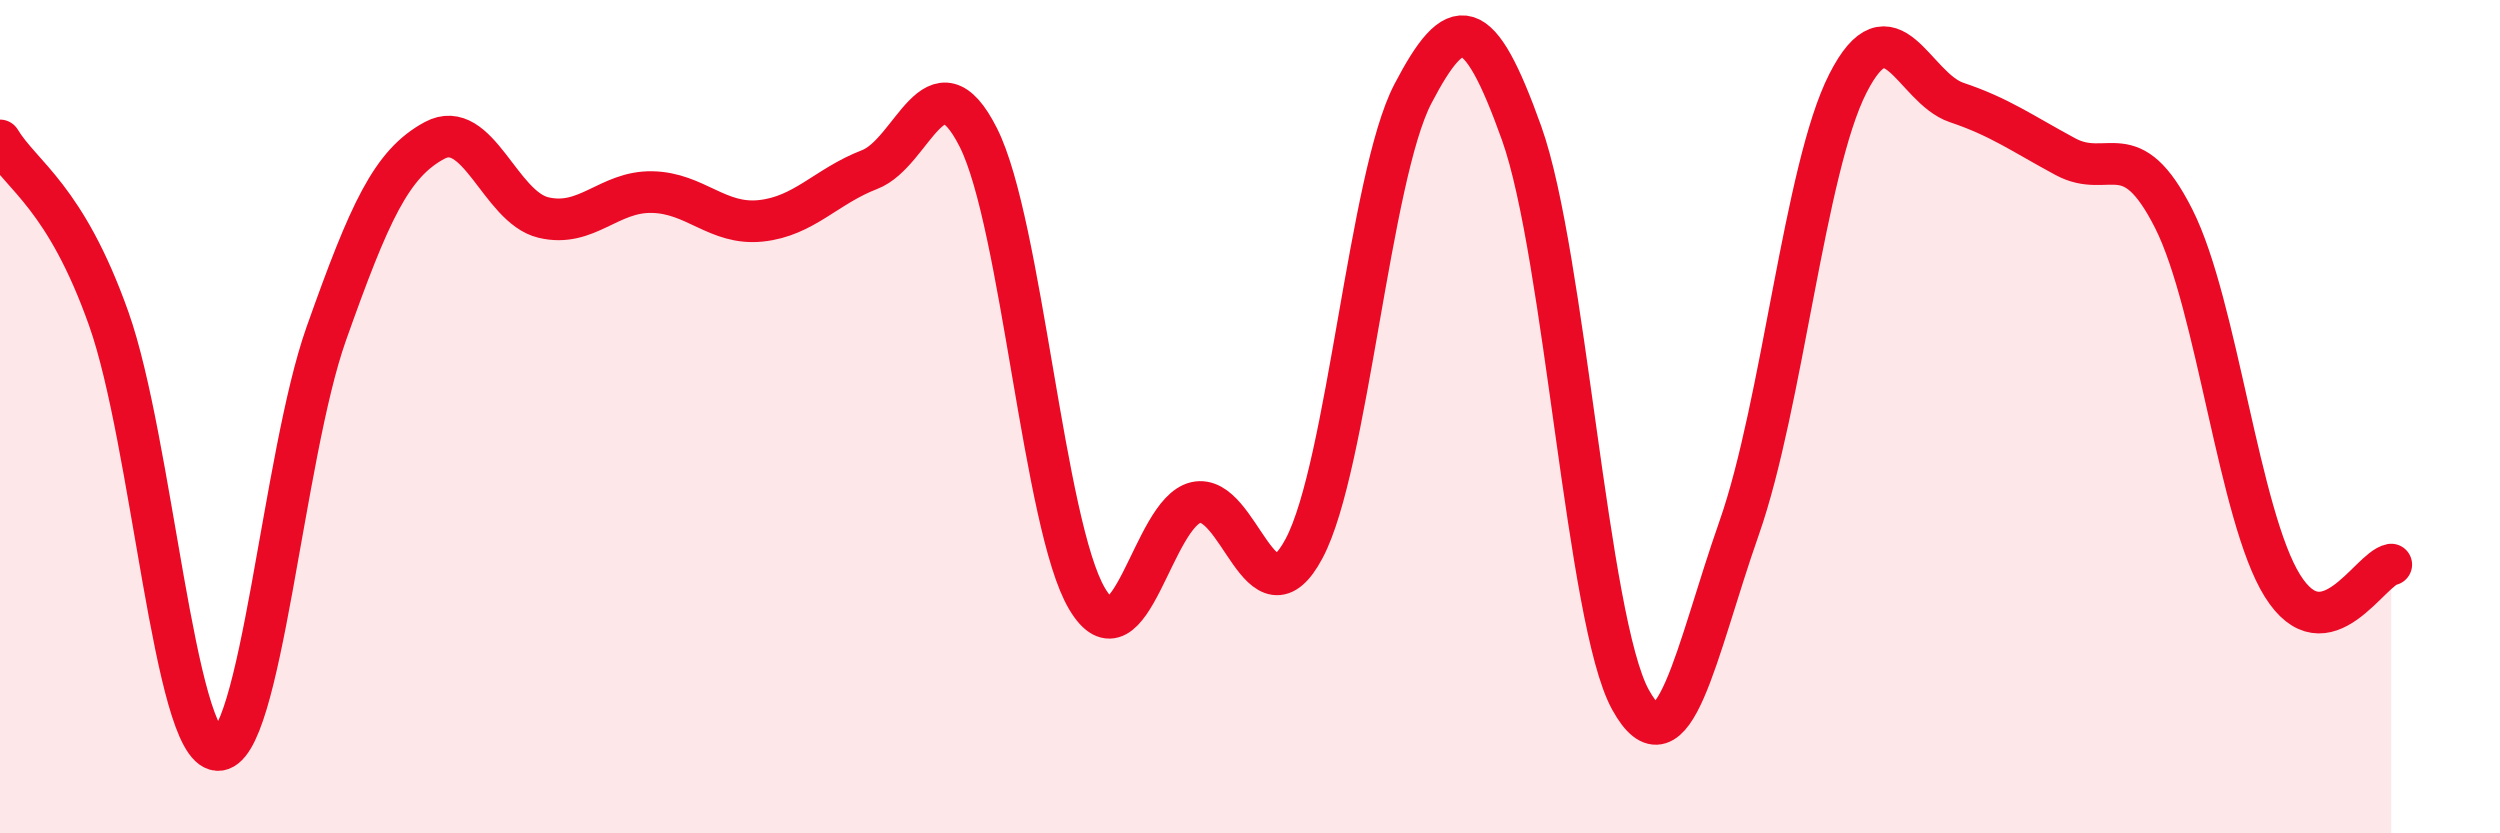 
    <svg width="60" height="20" viewBox="0 0 60 20" xmlns="http://www.w3.org/2000/svg">
      <path
        d="M 0,3.37 C 0.52,4.23 1.57,4.72 2.61,7.65 C 3.65,10.58 4.18,17.93 5.22,18 C 6.26,18.07 6.79,10.94 7.83,8.01 C 8.87,5.08 9.39,3.93 10.43,3.37 C 11.47,2.81 12,4.97 13.04,5.22 C 14.08,5.47 14.61,4.59 15.65,4.61 C 16.69,4.63 17.22,5.41 18.26,5.3 C 19.3,5.19 19.83,4.47 20.87,4.07 C 21.91,3.67 22.44,1.24 23.48,3.3 C 24.52,5.36 25.05,12.62 26.09,14.37 C 27.13,16.12 27.66,12.3 28.7,12.06 C 29.74,11.82 30.26,15.12 31.3,13.16 C 32.34,11.2 32.87,4.24 33.91,2.25 C 34.95,0.26 35.48,0.29 36.52,3.2 C 37.56,6.11 38.09,14.9 39.13,16.79 C 40.17,18.68 40.7,15.63 41.74,12.67 C 42.78,9.71 43.31,4.04 44.35,2 C 45.39,-0.04 45.92,2.11 46.96,2.46 C 48,2.81 48.53,3.2 49.57,3.76 C 50.61,4.32 51.13,3.19 52.17,5.25 C 53.21,7.31 53.74,12.4 54.78,14.06 C 55.82,15.72 56.87,13.65 57.39,13.55L57.39 20L0 20Z"
        fill="#EB0A25"
        opacity="0.1"
        stroke-linecap="round"
        stroke-linejoin="round"
      />
      <path
        d="M 0,3.37 C 0.52,4.23 1.57,4.72 2.61,7.65 C 3.65,10.58 4.18,17.93 5.22,18 C 6.26,18.07 6.79,10.94 7.83,8.01 C 8.87,5.08 9.39,3.93 10.43,3.37 C 11.47,2.81 12,4.97 13.04,5.22 C 14.08,5.47 14.61,4.59 15.65,4.61 C 16.69,4.63 17.22,5.41 18.26,5.3 C 19.3,5.19 19.83,4.47 20.87,4.07 C 21.91,3.67 22.44,1.24 23.48,3.3 C 24.52,5.36 25.05,12.62 26.09,14.37 C 27.13,16.12 27.66,12.3 28.7,12.06 C 29.74,11.82 30.26,15.12 31.3,13.16 C 32.34,11.2 32.87,4.24 33.91,2.25 C 34.95,0.26 35.48,0.29 36.52,3.2 C 37.56,6.11 38.09,14.9 39.13,16.79 C 40.17,18.68 40.7,15.63 41.74,12.67 C 42.78,9.71 43.31,4.04 44.35,2 C 45.39,-0.04 45.92,2.11 46.96,2.46 C 48,2.81 48.53,3.2 49.57,3.76 C 50.61,4.32 51.13,3.19 52.17,5.25 C 53.21,7.31 53.74,12.4 54.78,14.06 C 55.82,15.72 56.87,13.65 57.39,13.55"
        stroke="#EB0A25"
        stroke-width="1"
        fill="none"
        stroke-linecap="round"
        stroke-linejoin="round"
      />
    </svg>
  